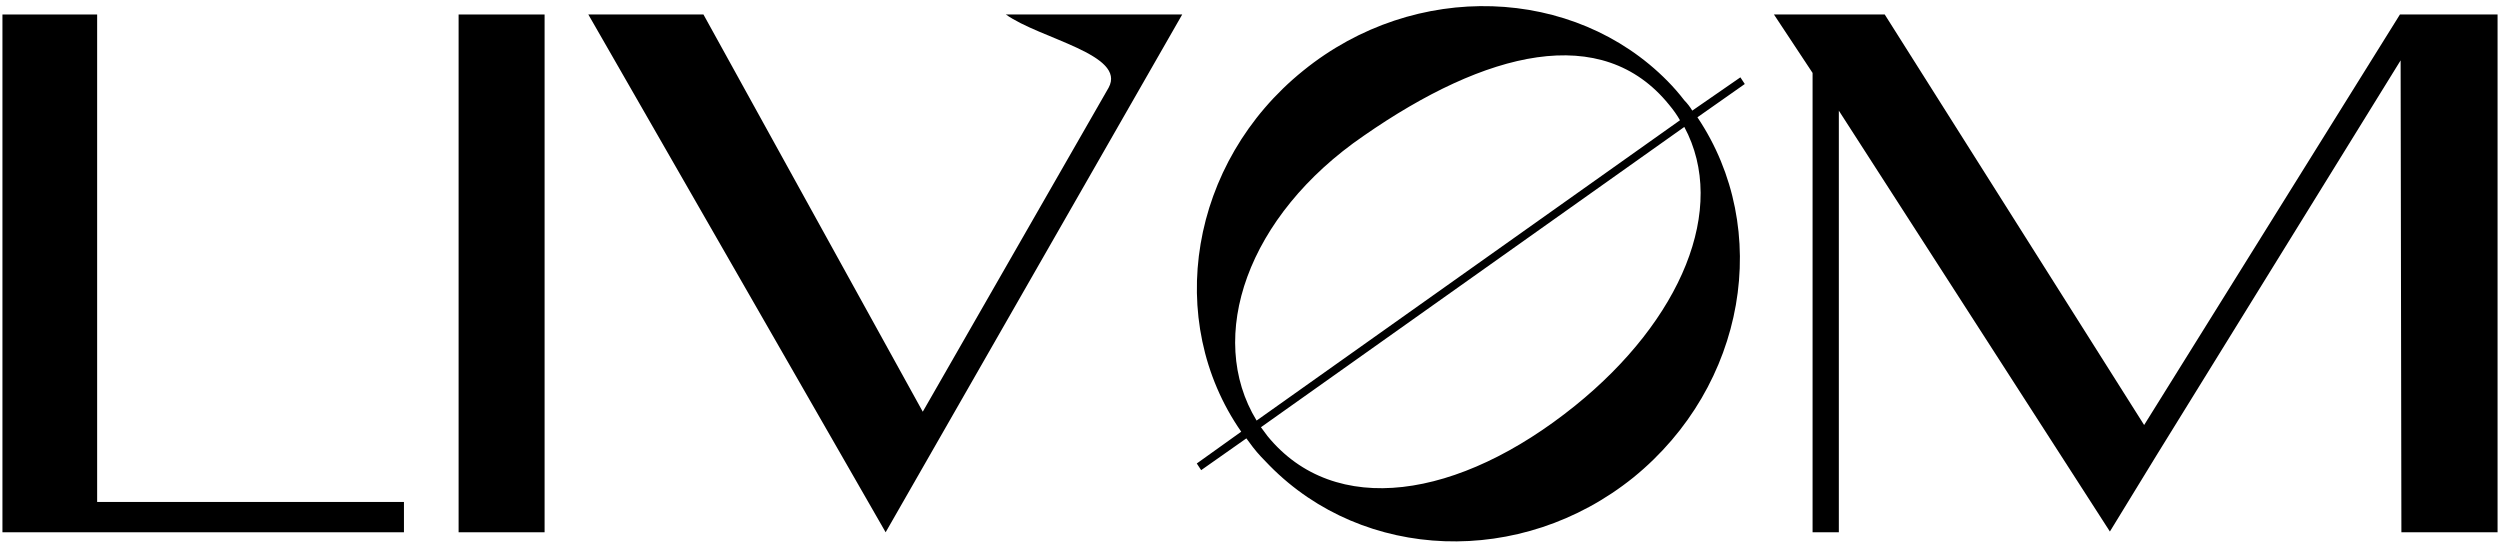 <svg width="226" height="49" viewBox="0 0 226 49" fill="none" xmlns="http://www.w3.org/2000/svg">
<path d="M36.517 48.117H0.221V1.31H8.782V45.377H36.517V48.117Z" fill="black"/>
<path d="M49.231 1.31H41.458V48.117H49.231V1.31Z" fill="black"/>
<path d="M63.592 1.31L83.418 37.219L100.218 7.93C101.865 4.921 94.026 3.518 90.93 1.31H106.872L80.062 48.117L53.185 1.31H63.592Z" fill="black"/>
<path d="M153.447 10.603C160.233 20.701 157.86 34.877 147.652 43.169C137.505 51.327 123.276 50.723 114.781 42.1C114.253 41.564 113.729 41.032 113.266 40.428L112.672 39.628L108.585 42.502L108.189 41.899L112.206 39.025C105.225 28.994 107.529 14.684 117.807 6.392C127.949 -1.833 142.31 -1.23 150.743 7.327C151.272 7.863 151.796 8.462 152.258 9.066C152.522 9.334 152.787 9.669 152.981 10L157.331 6.991L157.728 7.595L153.447 10.603ZM113.597 38.019L151.87 10.871C151.606 10.402 151.276 9.937 150.884 9.468C144.824 1.98 134.347 4.586 123.281 12.275C112.742 19.495 108.986 30.464 113.597 38.019ZM152.262 11.475L113.989 38.622L114.583 39.423C120.643 46.843 131.842 45.176 142.38 36.682C151.998 28.927 156.213 18.828 152.262 11.475Z" fill="black"/>
<path d="M225.78 1.31V48.117H217.086L217.016 5.458L194.949 41.162L190.734 48.05L166.231 10.004V48.117H163.857V6.593L160.365 1.31H170.38L193.83 38.421L216.954 1.31H225.78Z" fill="black"/>
</svg>
